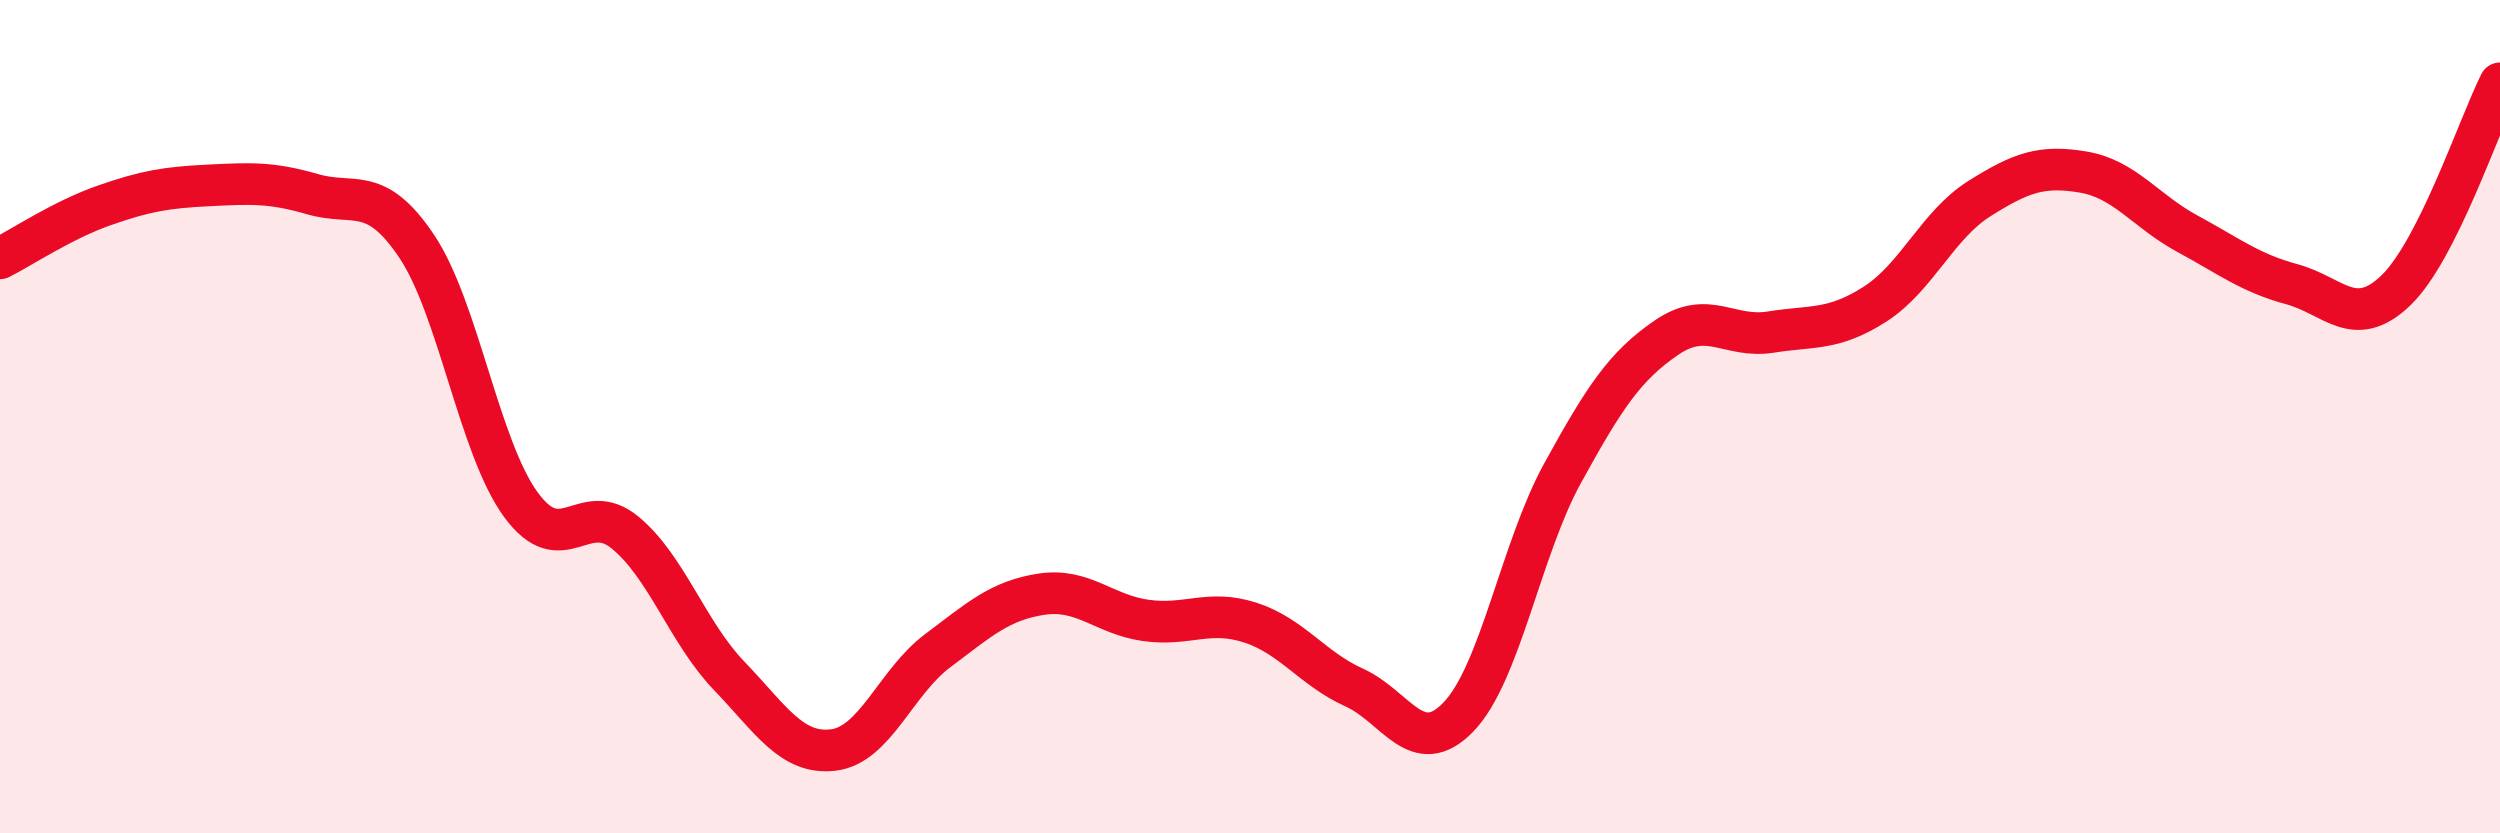
    <svg width="60" height="20" viewBox="0 0 60 20" xmlns="http://www.w3.org/2000/svg">
      <path
        d="M 0,6.2 C 0.5,5.95 1.5,5.28 2.5,4.93 C 3.5,4.58 4,4.5 5,4.45 C 6,4.4 6.5,4.37 7.5,4.66 C 8.5,4.95 9,4.42 10,5.91 C 11,7.4 11.5,10.74 12.5,12.11 C 13.5,13.48 14,11.96 15,12.78 C 16,13.6 16.5,15.18 17.5,16.22 C 18.5,17.26 19,18.12 20,18 C 21,17.88 21.5,16.37 22.5,15.62 C 23.5,14.87 24,14.41 25,14.26 C 26,14.11 26.5,14.75 27.5,14.89 C 28.5,15.03 29,14.62 30,14.94 C 31,15.26 31.5,16.05 32.5,16.5 C 33.5,16.95 34,18.24 35,17.21 C 36,16.18 36.5,13.18 37.5,11.36 C 38.5,9.54 39,8.78 40,8.1 C 41,7.42 41.5,8.13 42.5,7.97 C 43.5,7.81 44,7.94 45,7.3 C 46,6.66 46.5,5.4 47.5,4.77 C 48.5,4.14 49,3.96 50,4.13 C 51,4.3 51.5,5.07 52.5,5.61 C 53.5,6.15 54,6.55 55,6.82 C 56,7.09 56.5,7.93 57.5,6.97 C 58.5,6.01 59.5,2.99 60,2L60 20L0 20Z"
        fill="#EB0A25"
        opacity="0.1"
        stroke-linecap="round"
        stroke-linejoin="round"
      />
      <path
        d="M 0,6.2 C 0.5,5.95 1.5,5.28 2.5,4.93 C 3.5,4.58 4,4.5 5,4.45 C 6,4.4 6.5,4.37 7.5,4.66 C 8.5,4.95 9,4.42 10,5.91 C 11,7.4 11.5,10.74 12.5,12.11 C 13.5,13.48 14,11.96 15,12.78 C 16,13.6 16.5,15.18 17.5,16.22 C 18.5,17.26 19,18.12 20,18 C 21,17.88 21.5,16.37 22.5,15.62 C 23.5,14.87 24,14.41 25,14.26 C 26,14.11 26.5,14.75 27.5,14.89 C 28.5,15.03 29,14.62 30,14.94 C 31,15.26 31.5,16.05 32.5,16.5 C 33.5,16.95 34,18.24 35,17.21 C 36,16.18 36.5,13.18 37.5,11.36 C 38.5,9.54 39,8.78 40,8.1 C 41,7.42 41.5,8.13 42.5,7.97 C 43.5,7.81 44,7.94 45,7.3 C 46,6.66 46.5,5.4 47.5,4.77 C 48.5,4.14 49,3.96 50,4.13 C 51,4.3 51.5,5.07 52.5,5.61 C 53.5,6.15 54,6.55 55,6.82 C 56,7.09 56.5,7.93 57.5,6.97 C 58.5,6.01 59.5,2.99 60,2"
        stroke="#EB0A25"
        stroke-width="1"
        fill="none"
        stroke-linecap="round"
        stroke-linejoin="round"
      />
    </svg>
  
